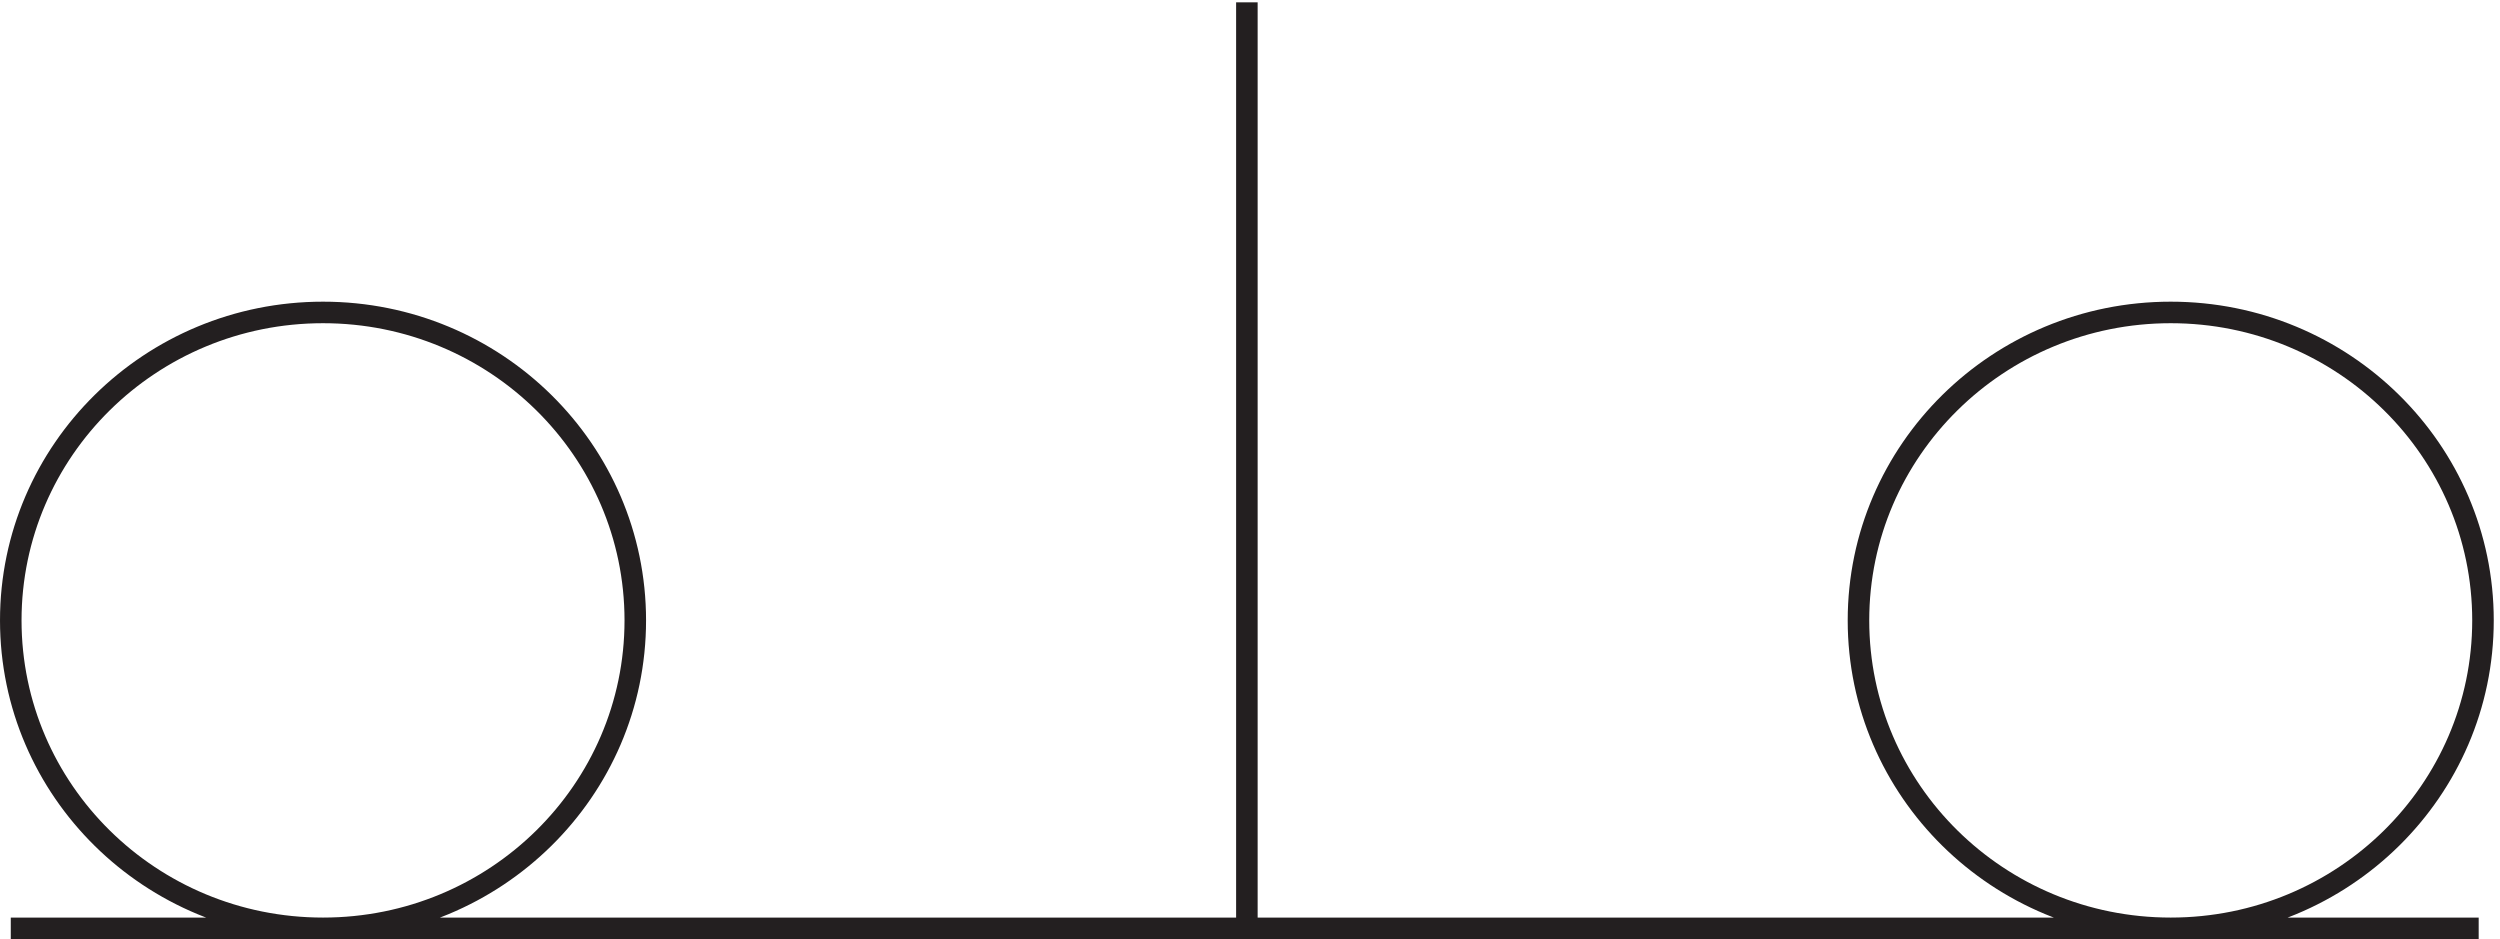 <svg xmlns="http://www.w3.org/2000/svg" xml:space="preserve" width="115.8" height="43.5"><path d="M220.832 110.418c0-59.238-48.687-107.25-108.75-107.25-60.059 0-108.75 48.012-108.75 107.25 0 59.23 48.691 107.25 108.75 107.25 60.063 0 108.75-48.02 108.75-107.25zm643.5 0c0-59.238-48.687-107.25-108.75-107.25-60.059 0-108.75 48.012-108.75 107.25 0 59.23 48.691 107.25 108.75 107.25 60.063 0 108.75-48.02 108.75-107.25zm-861-107.25h859.5m-429 0v322.5" style="fill:none;stroke:#231f20;stroke-width:7.5;stroke-linecap:butt;stroke-linejoin:miter;stroke-miterlimit:10;stroke-dasharray:none;stroke-opacity:1" transform="matrix(.133 0 0 -.133 .056 43.422)"/></svg>
